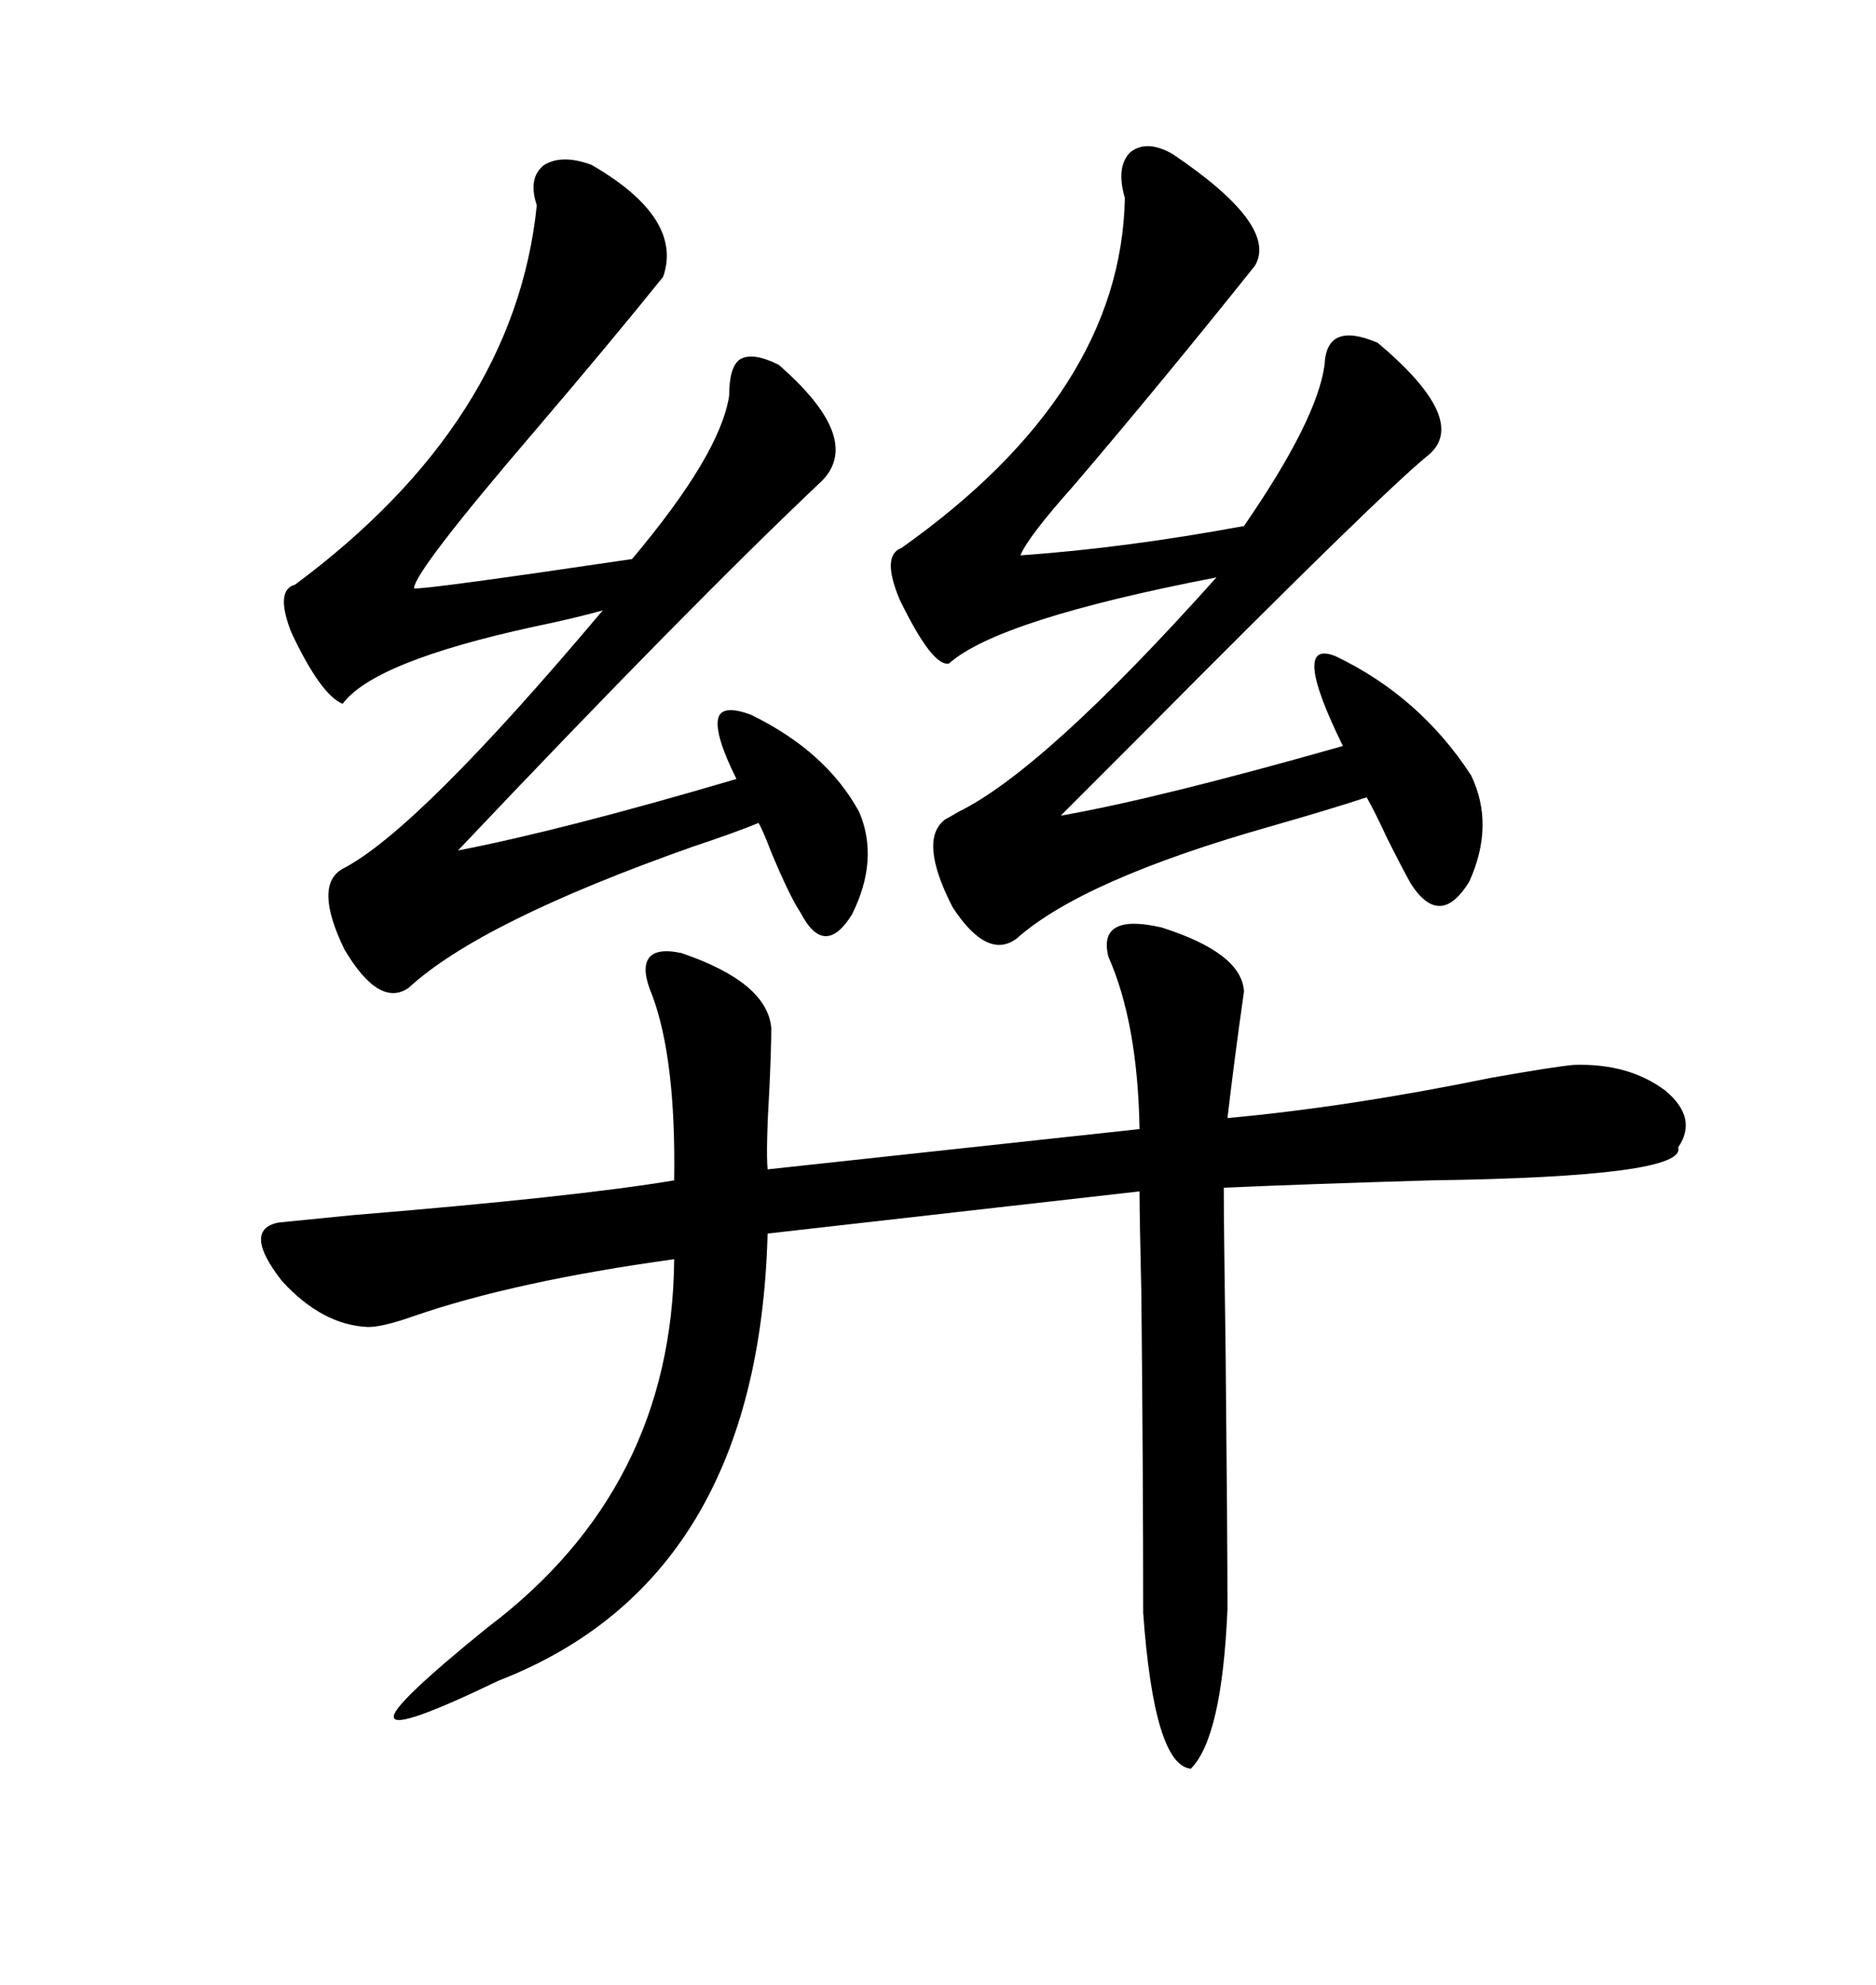 <svg xmlns="http://www.w3.org/2000/svg" xmlns:xlink="http://www.w3.org/1999/xlink" width="300" height="317.285"><path d="M177.25 152.93L177.25 152.93Q175.49 145.90 185.74 148.24L185.74 148.24Q198.63 152.34 198.93 158.50L198.93 158.50Q197.46 168.75 196.29 178.71L196.29 178.71Q215.63 176.95 238.48 172.27L238.48 172.27Q248.44 170.51 251.66 170.21L251.66 170.21Q260.45 169.92 266.31 174.32L266.31 174.32Q271.58 178.71 268.36 183.40L268.36 183.40Q269.82 188.09 228.81 188.67L228.81 188.67Q208.89 189.26 195.70 189.84L195.70 189.84Q195.70 195.70 196.00 216.50L196.00 216.50Q196.29 245.51 196.29 257.23L196.29 257.23Q195.41 277.73 190.43 282.71L190.43 282.71Q184.57 282.13 182.81 257.81L182.81 257.81Q182.81 235.55 182.52 206.84L182.52 206.84Q182.23 194.53 182.23 190.43L182.23 190.43L122.75 197.17Q121.29 252.54 79.69 268.65L79.69 268.65Q63.28 276.56 62.99 274.51L62.99 274.51Q62.40 272.75 77.93 260.16L77.93 260.16Q107.52 237.89 107.81 201.27L107.81 201.27Q82.32 204.79 66.21 210.35L66.21 210.35Q61.23 212.11 58.89 212.11L58.89 212.11Q51.56 211.82 45.12 204.79L45.12 204.79Q38.67 196.58 44.53 195.41L44.53 195.41Q47.46 195.12 56.25 194.24L56.25 194.24Q91.99 191.31 107.81 188.67L107.81 188.67Q108.11 169.34 104.30 159.08L104.30 159.08Q102.54 154.98 103.71 153.22L103.71 153.22Q104.88 151.46 108.98 152.34L108.98 152.34Q122.75 157.03 123.34 164.36L123.34 164.36Q123.34 167.29 123.05 173.73L123.05 173.73Q122.46 183.69 122.75 186.91L122.75 186.91L182.23 180.47Q181.93 163.48 177.25 152.93ZM187.50 24.61L187.50 24.61Q204.49 36.04 200.68 42.48L200.68 42.48Q185.45 61.52 171.68 77.64L171.68 77.64Q164.36 85.84 163.18 88.77L163.18 88.77Q179.88 87.60 198.93 84.08L198.93 84.08Q210.64 67.09 211.82 58.30L211.82 58.30Q212.11 51.27 220.31 54.79L220.31 54.79Q234.96 67.09 228.52 72.66L228.52 72.66Q221.19 78.52 182.52 117.48L182.52 117.48Q173.44 126.56 169.63 130.37L169.63 130.37Q184.86 127.73 214.75 119.24L214.75 119.24Q206.25 101.95 213.57 104.88L213.57 104.88Q227.05 111.33 235.25 123.93L235.25 123.93Q239.06 131.84 234.96 140.92L234.96 140.92Q230.27 148.54 225.59 141.21L225.59 141.21Q224.12 138.57 221.78 133.89L221.78 133.89Q219.73 129.49 218.55 127.44L218.55 127.44Q213.28 129.20 203.03 132.13L203.03 132.13Q173.14 140.63 162.60 150L162.60 150Q157.91 153.52 152.34 145.02L152.34 145.02Q146.78 134.18 151.17 130.96L151.17 130.96Q151.76 130.66 153.22 129.79L153.22 129.79Q166.99 123.05 194.53 92.29L194.53 92.29Q159.67 99.02 151.76 106.05L151.76 106.05Q149.12 106.64 143.85 95.80L143.85 95.80Q140.92 88.77 144.14 87.60L144.14 87.60Q179.30 62.70 179.88 31.64L179.88 31.64Q178.42 26.66 180.76 24.32L180.76 24.32Q183.40 22.27 187.50 24.61ZM94.63 26.37L94.63 26.37Q109.28 34.86 106.05 44.24L106.05 44.24Q97.56 54.79 85.55 68.85L85.55 68.85Q66.21 91.41 66.21 94.04L66.21 94.04Q67.38 94.34 101.07 89.36L101.07 89.36Q115.14 72.66 116.60 63.28L116.60 63.28Q116.60 58.59 118.36 57.42L118.36 57.42Q120.41 56.25 124.51 58.30L124.51 58.30Q137.99 70.02 131.54 76.76L131.54 76.76Q109.86 97.27 73.24 135.94L73.24 135.94Q89.94 132.71 117.77 124.51L117.77 124.51Q114.26 117.48 114.84 114.84L114.84 114.84Q115.43 112.50 120.12 114.26L120.12 114.26Q132.13 120.12 137.40 129.79L137.40 129.79Q140.63 137.40 136.23 146.19L136.23 146.19Q131.84 153.22 128.03 145.90L128.03 145.90Q126.27 143.26 123.34 136.23L123.34 136.23Q121.88 132.42 121.29 131.54L121.29 131.54Q117.77 133.01 110.74 135.35L110.74 135.35Q76.76 147.36 65.33 157.91L65.33 157.91Q60.64 161.13 55.08 151.76L55.08 151.76Q50.10 141.50 54.79 138.87L54.79 138.87Q66.80 132.71 96.39 97.56L96.39 97.56Q92.29 98.73 85.25 100.20L85.25 100.20Q59.77 105.76 54.79 112.50L54.79 112.50Q51.27 111.04 46.58 101.07L46.58 101.07Q43.95 94.34 47.17 93.46L47.17 93.46Q82.32 67.38 85.84 32.81L85.84 32.81Q84.38 28.42 87.01 26.37L87.01 26.37Q89.94 24.61 94.63 26.37Z"/></svg>
